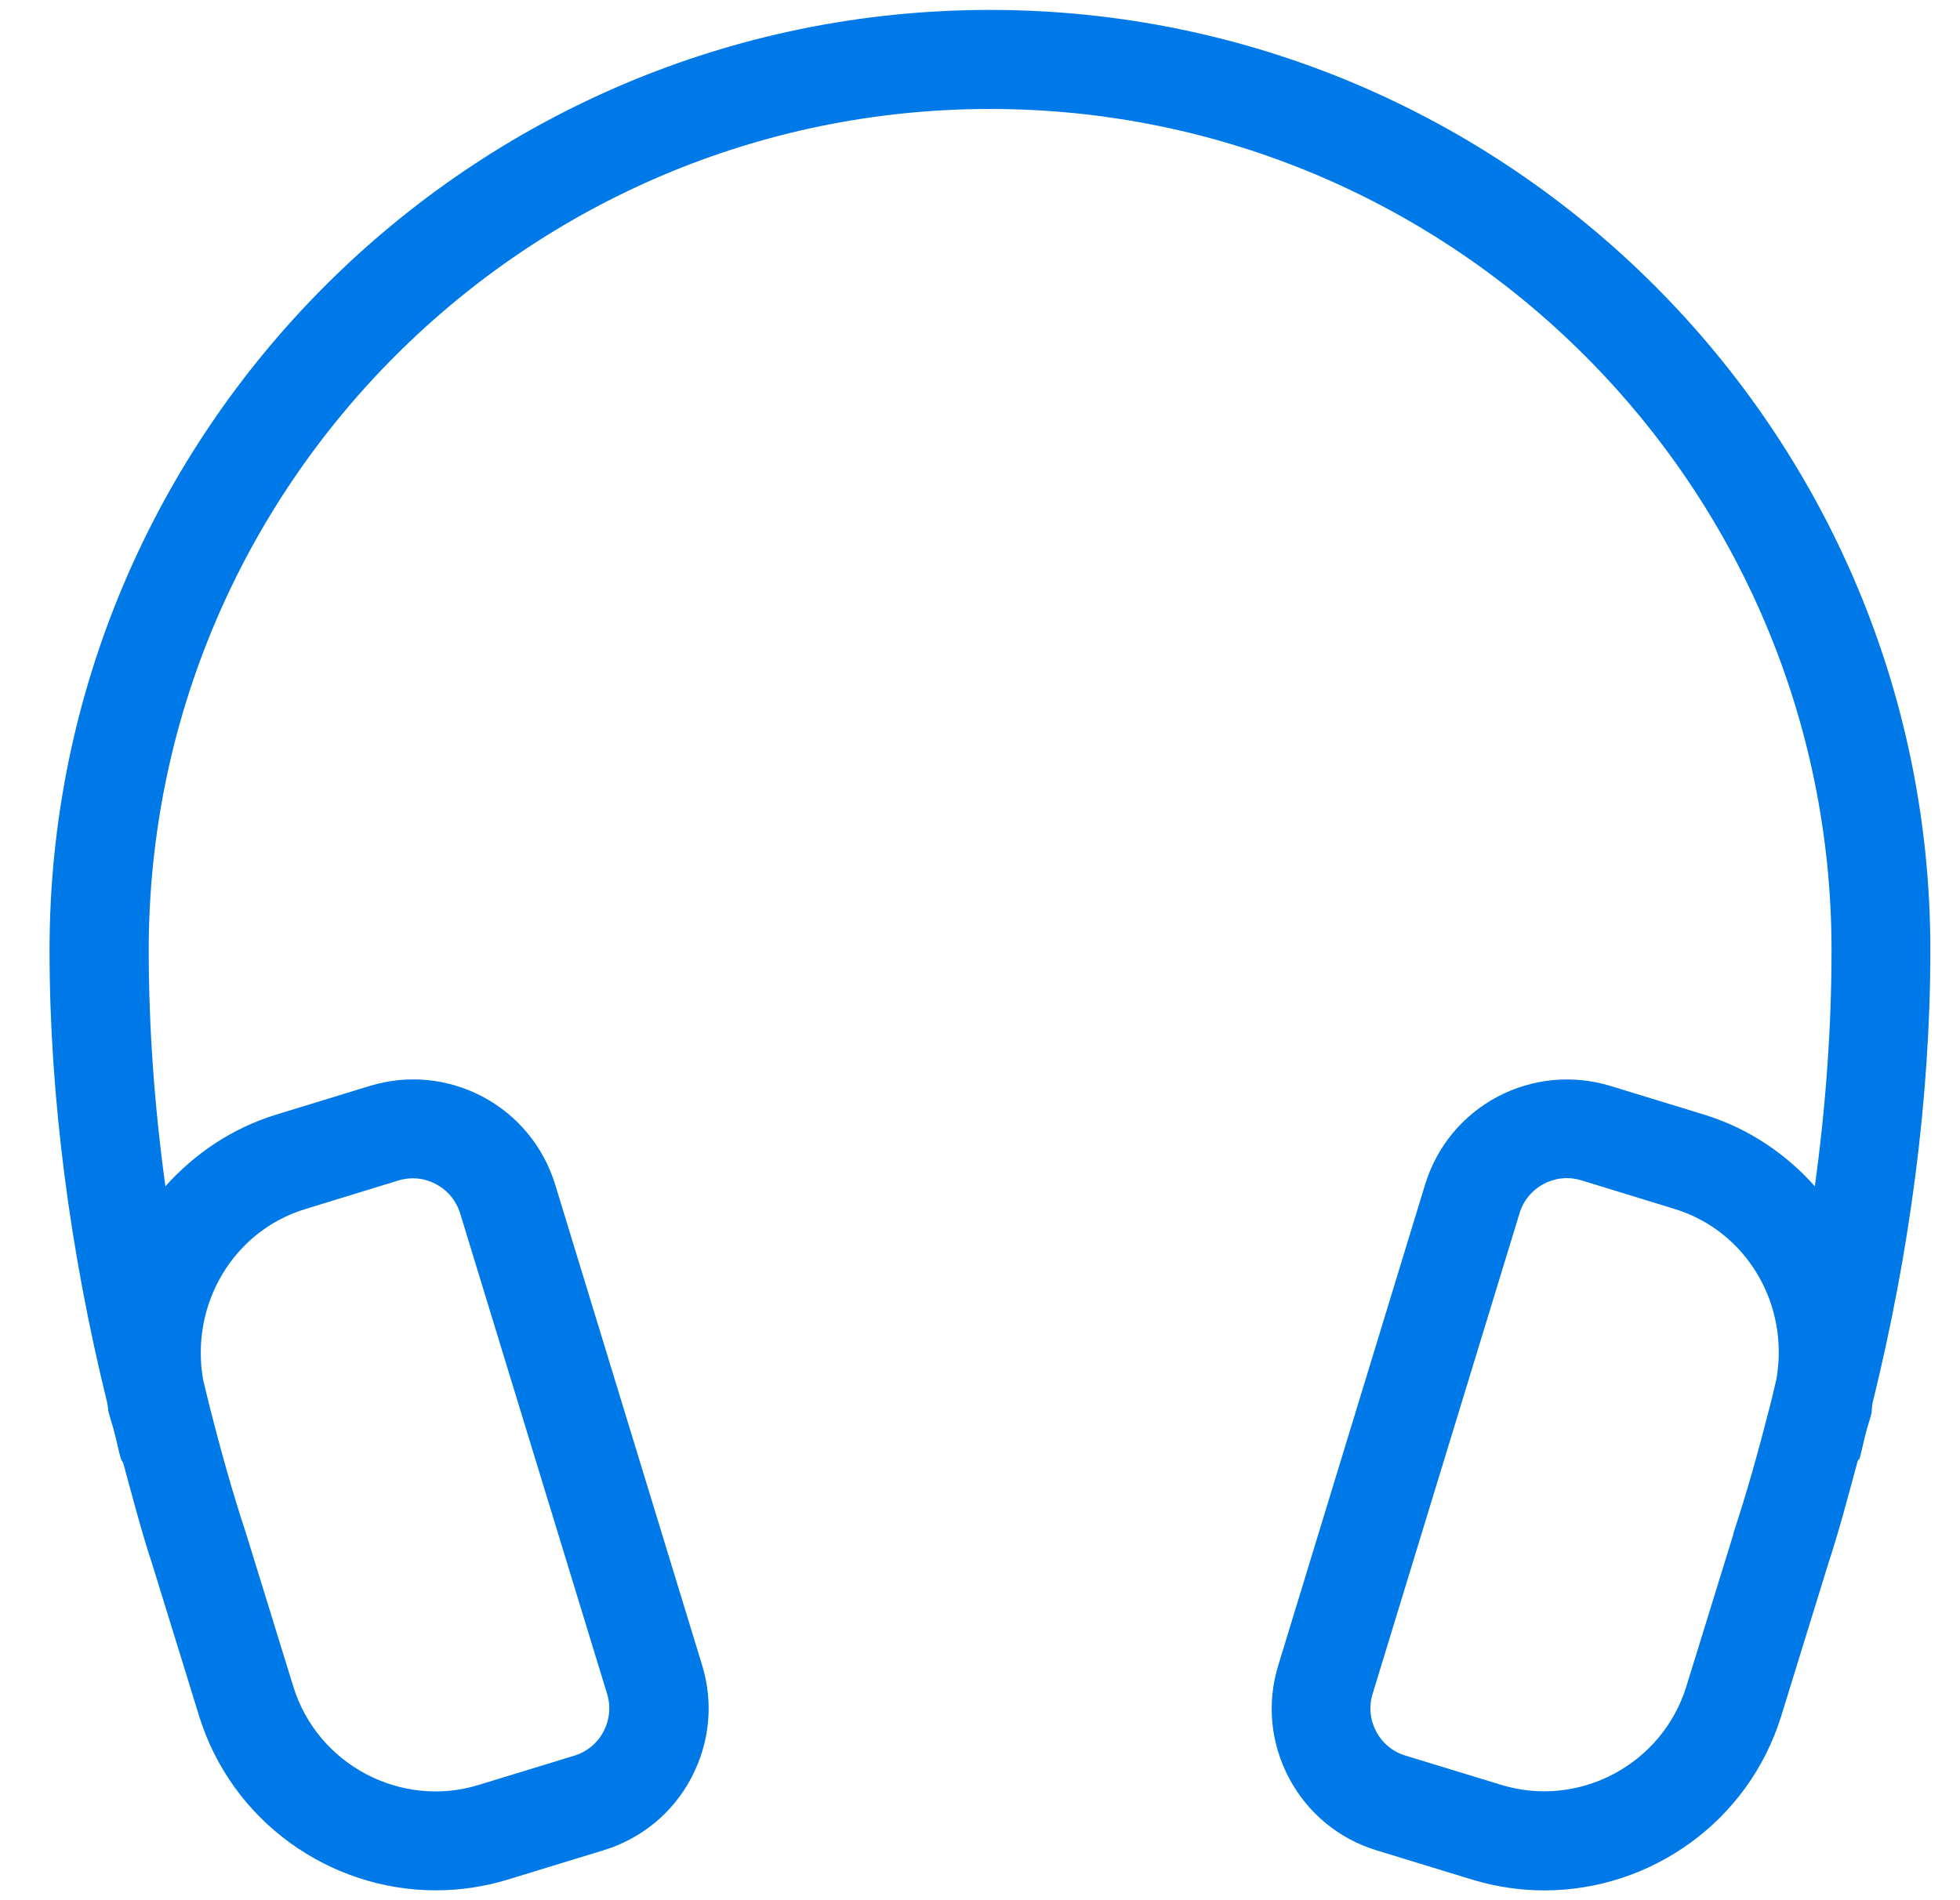 <svg width="33" height="32" viewBox="0 0 33 32" fill="none" xmlns="http://www.w3.org/2000/svg">
<path d="M31.527 23.63C32.154 21.093 32.501 18.477 32.501 16C32.501 7.27 25.397 0.167 16.667 0.167C7.937 0.167 0.834 7.27 0.834 16C0.834 18.477 1.181 21.094 1.807 23.632C1.817 23.684 1.817 23.735 1.83 23.787C1.859 23.904 1.899 24.01 1.927 24.127C1.966 24.269 1.992 24.415 2.032 24.557C2.041 24.59 2.064 24.614 2.076 24.644C2.233 25.215 2.382 25.795 2.562 26.338L3.351 28.894C3.902 30.68 5.556 31.834 7.337 31.834C7.739 31.834 8.147 31.776 8.552 31.652L10.159 31.16C10.799 30.965 11.324 30.534 11.637 29.944C11.95 29.354 12.017 28.677 11.821 28.041L9.347 19.947C9.15 19.308 8.717 18.784 8.129 18.47C7.539 18.159 6.864 18.092 6.222 18.289L4.652 18.77C3.906 18.999 3.275 19.43 2.785 19.977C2.6 18.634 2.504 17.297 2.504 16.002C2.504 8.19 8.859 1.835 16.671 1.835C24.482 1.835 30.837 8.19 30.837 16.002C30.837 17.297 30.741 18.634 30.556 19.977C30.067 19.429 29.437 18.999 28.689 18.77L27.119 18.289C26.479 18.094 25.802 18.159 25.212 18.47C24.622 18.784 24.191 19.308 23.994 19.948L21.523 28.041C21.326 28.679 21.391 29.355 21.704 29.945C22.017 30.535 22.542 30.968 23.181 31.162L24.789 31.654C25.192 31.777 25.601 31.835 26.004 31.835C27.784 31.835 29.439 30.684 29.991 28.895L30.777 26.349C30.964 25.78 31.119 25.192 31.277 24.605C31.284 24.587 31.304 24.577 31.311 24.559C31.349 24.419 31.377 24.275 31.414 24.134C31.444 24.017 31.484 23.907 31.512 23.789C31.517 23.735 31.517 23.683 31.527 23.63ZM5.137 20.362L6.707 19.88C6.789 19.855 6.872 19.843 6.952 19.843C7.087 19.843 7.221 19.877 7.342 19.942C7.539 20.047 7.682 20.222 7.747 20.433L10.222 28.527C10.287 28.739 10.264 28.965 10.161 29.16C10.057 29.357 9.882 29.502 9.667 29.567L8.059 30.059C6.752 30.462 5.345 29.718 4.939 28.404L4.146 25.834C3.917 25.143 3.719 24.43 3.536 23.713C3.496 23.558 3.461 23.402 3.422 23.247C3.194 21.982 3.917 20.735 5.137 20.362ZM29.181 25.847L28.392 28.402C27.985 29.717 26.581 30.46 25.273 30.057L23.662 29.565C23.449 29.5 23.276 29.357 23.171 29.159C23.067 28.962 23.044 28.737 23.111 28.523L25.584 20.432C25.649 20.219 25.792 20.044 25.989 19.939C26.111 19.874 26.244 19.84 26.379 19.84C26.46 19.84 26.544 19.852 26.624 19.877L28.194 20.359C29.414 20.732 30.137 21.979 29.906 23.24C29.867 23.397 29.834 23.554 29.792 23.709C29.609 24.427 29.411 25.139 29.182 25.829C29.184 25.835 29.182 25.842 29.181 25.847Z" fill="#0079E8"/>
</svg>
